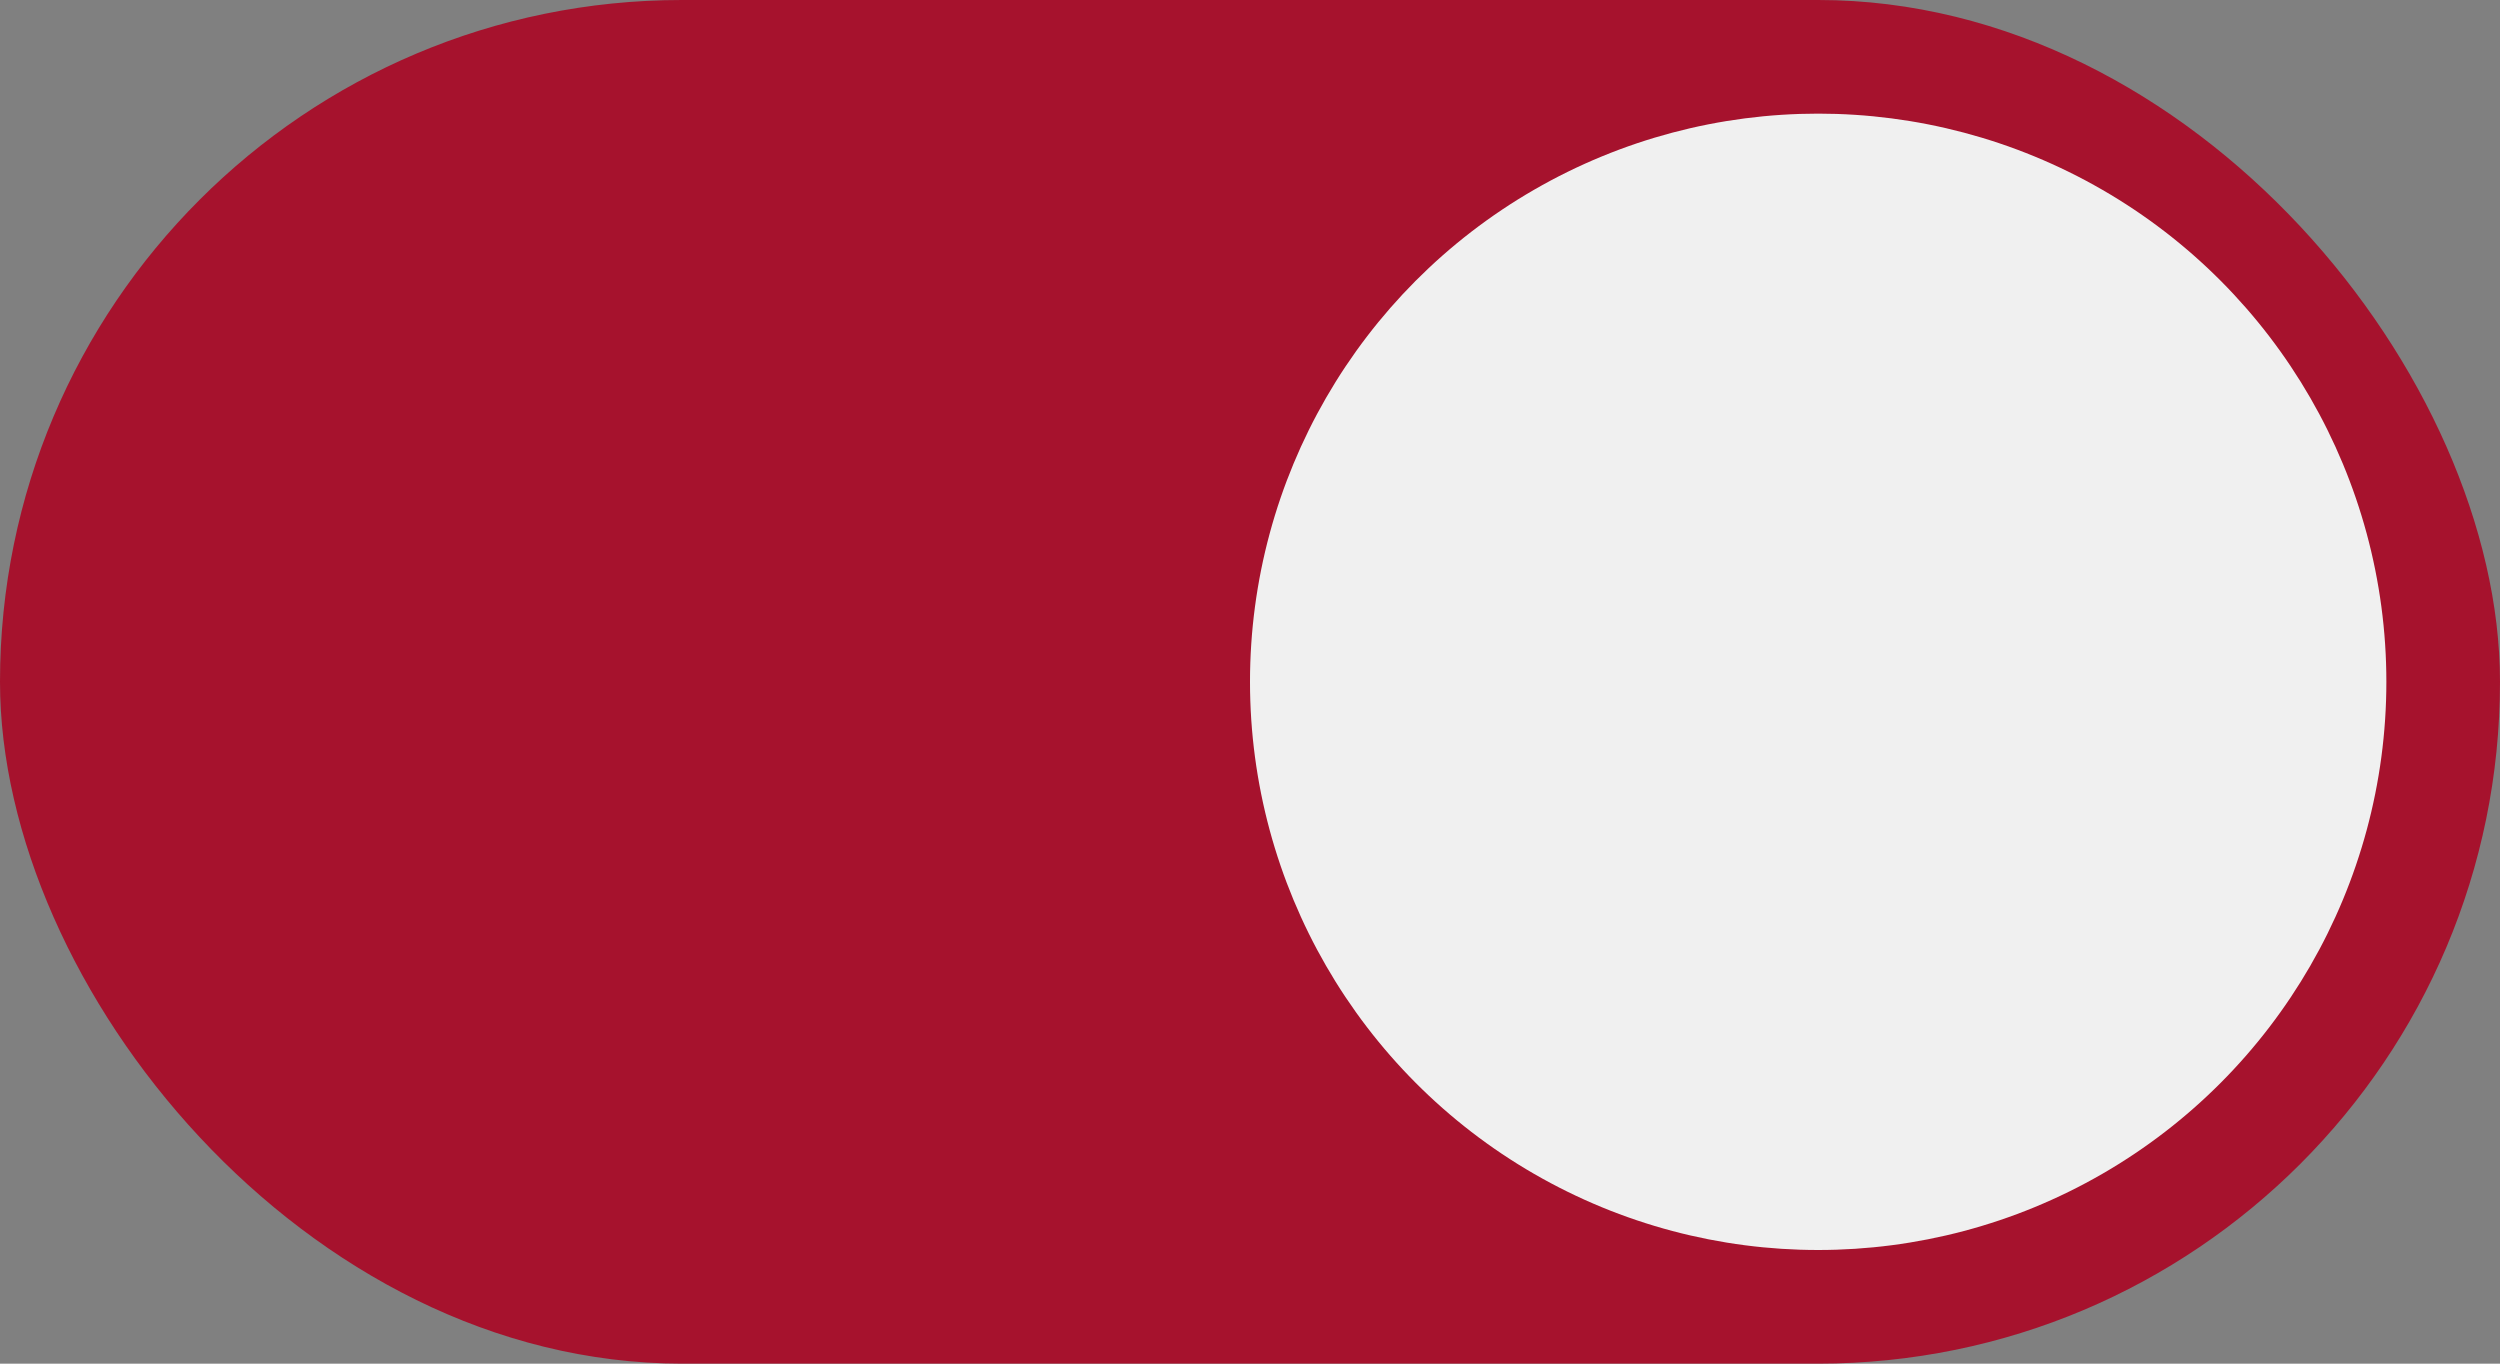 <?xml version="1.0" encoding="UTF-8"?> <svg xmlns="http://www.w3.org/2000/svg" width="44" height="24" viewBox="0 0 44 24" fill="none"><rect x="0" y="0" width="44" height="24" fill="#808080" stroke="none"/><rect width="44" height="24" rx="12" fill="#A6122D"></rect><circle cx="32" cy="12" r="10" fill="#F0F0F0"></circle></svg> 